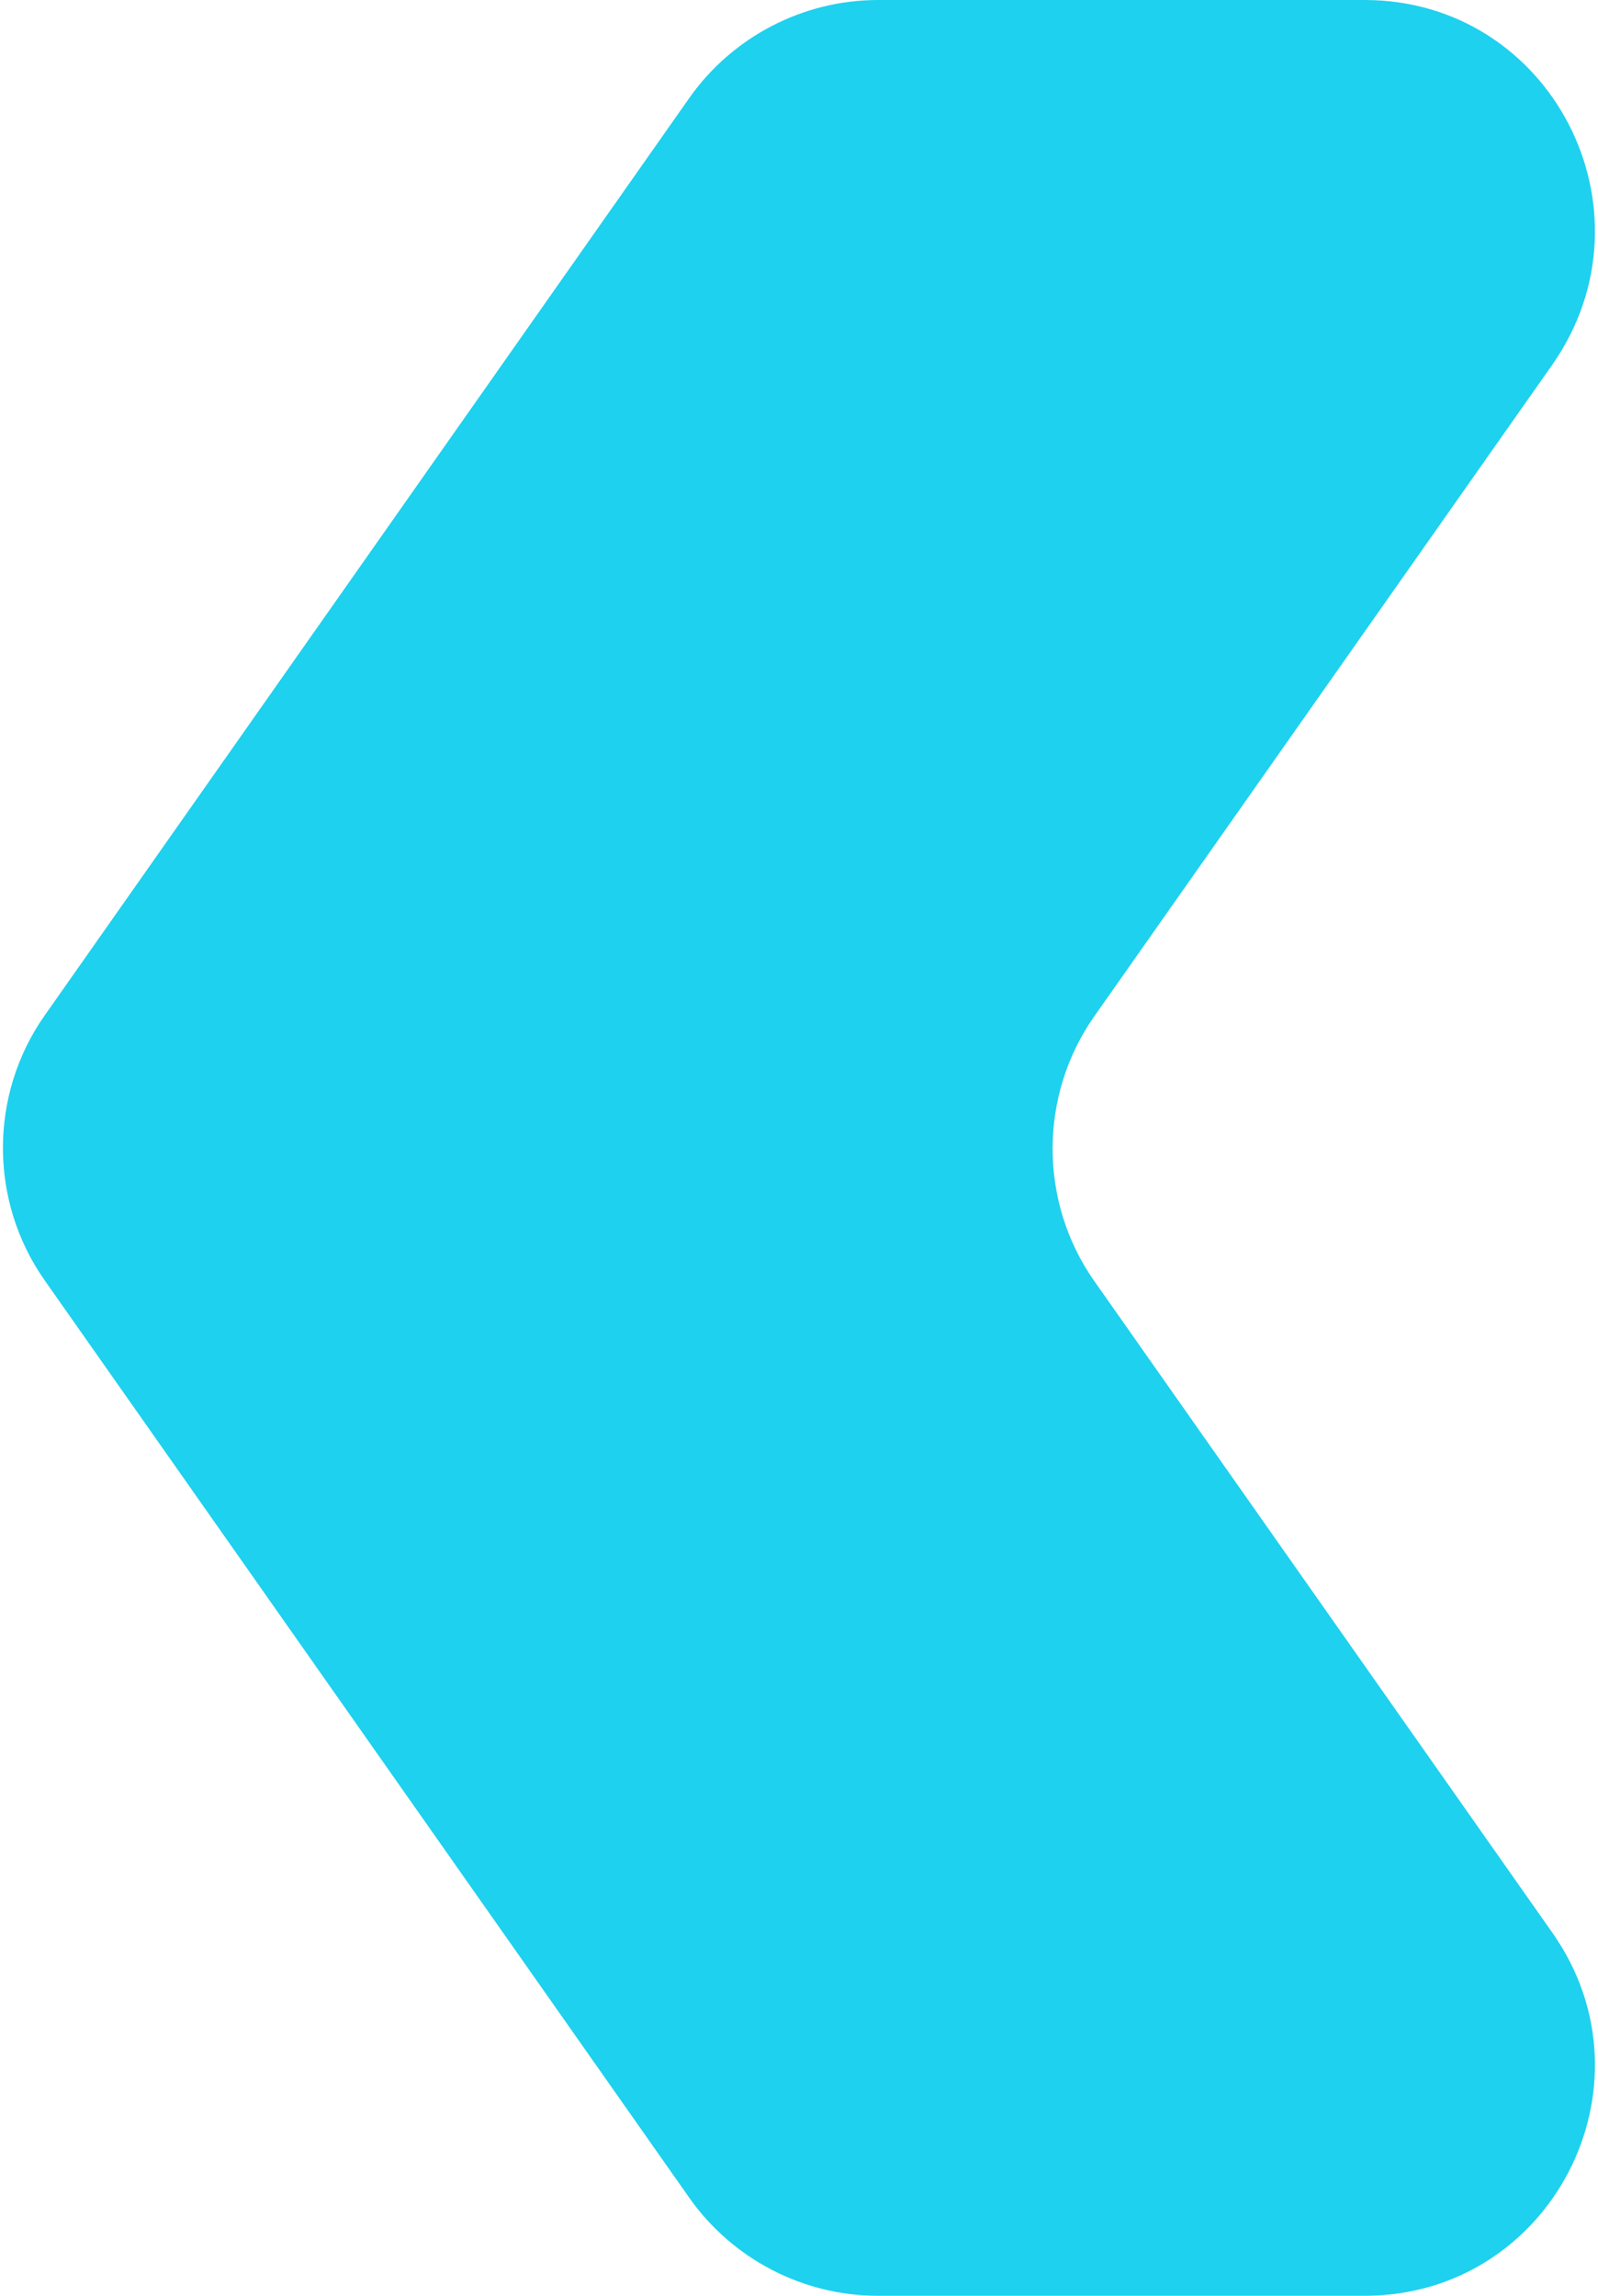 <?xml version="1.0" encoding="utf-8"?> <svg xmlns="http://www.w3.org/2000/svg" xmlns:xlink="http://www.w3.org/1999/xlink" version="1.1" id="Слой_1" x="0px" y="0px" viewBox="0 0 204 293" style="enable-background:new 0 0 204 293;" xml:space="preserve"> <style type="text/css"> .st0{fill:#1ED1EE;} </style> <path class="st0" d="M198.2,246.7l-58.5-83.2c-7.1-10.1-7.1-23.7,0-33.8l58.5-83.2C211.9,26.8,198,0,174.2,0h-62.1 C102.5,0,93.5,4.7,88,12.5L5.7,129.6c-7.1,10.1-7.1,23.7,0,33.8L88,280.5c5.5,7.8,14.5,12.5,24.1,12.5h62.1 C198,293,211.9,266.2,198.2,246.7z"></path> </svg> 